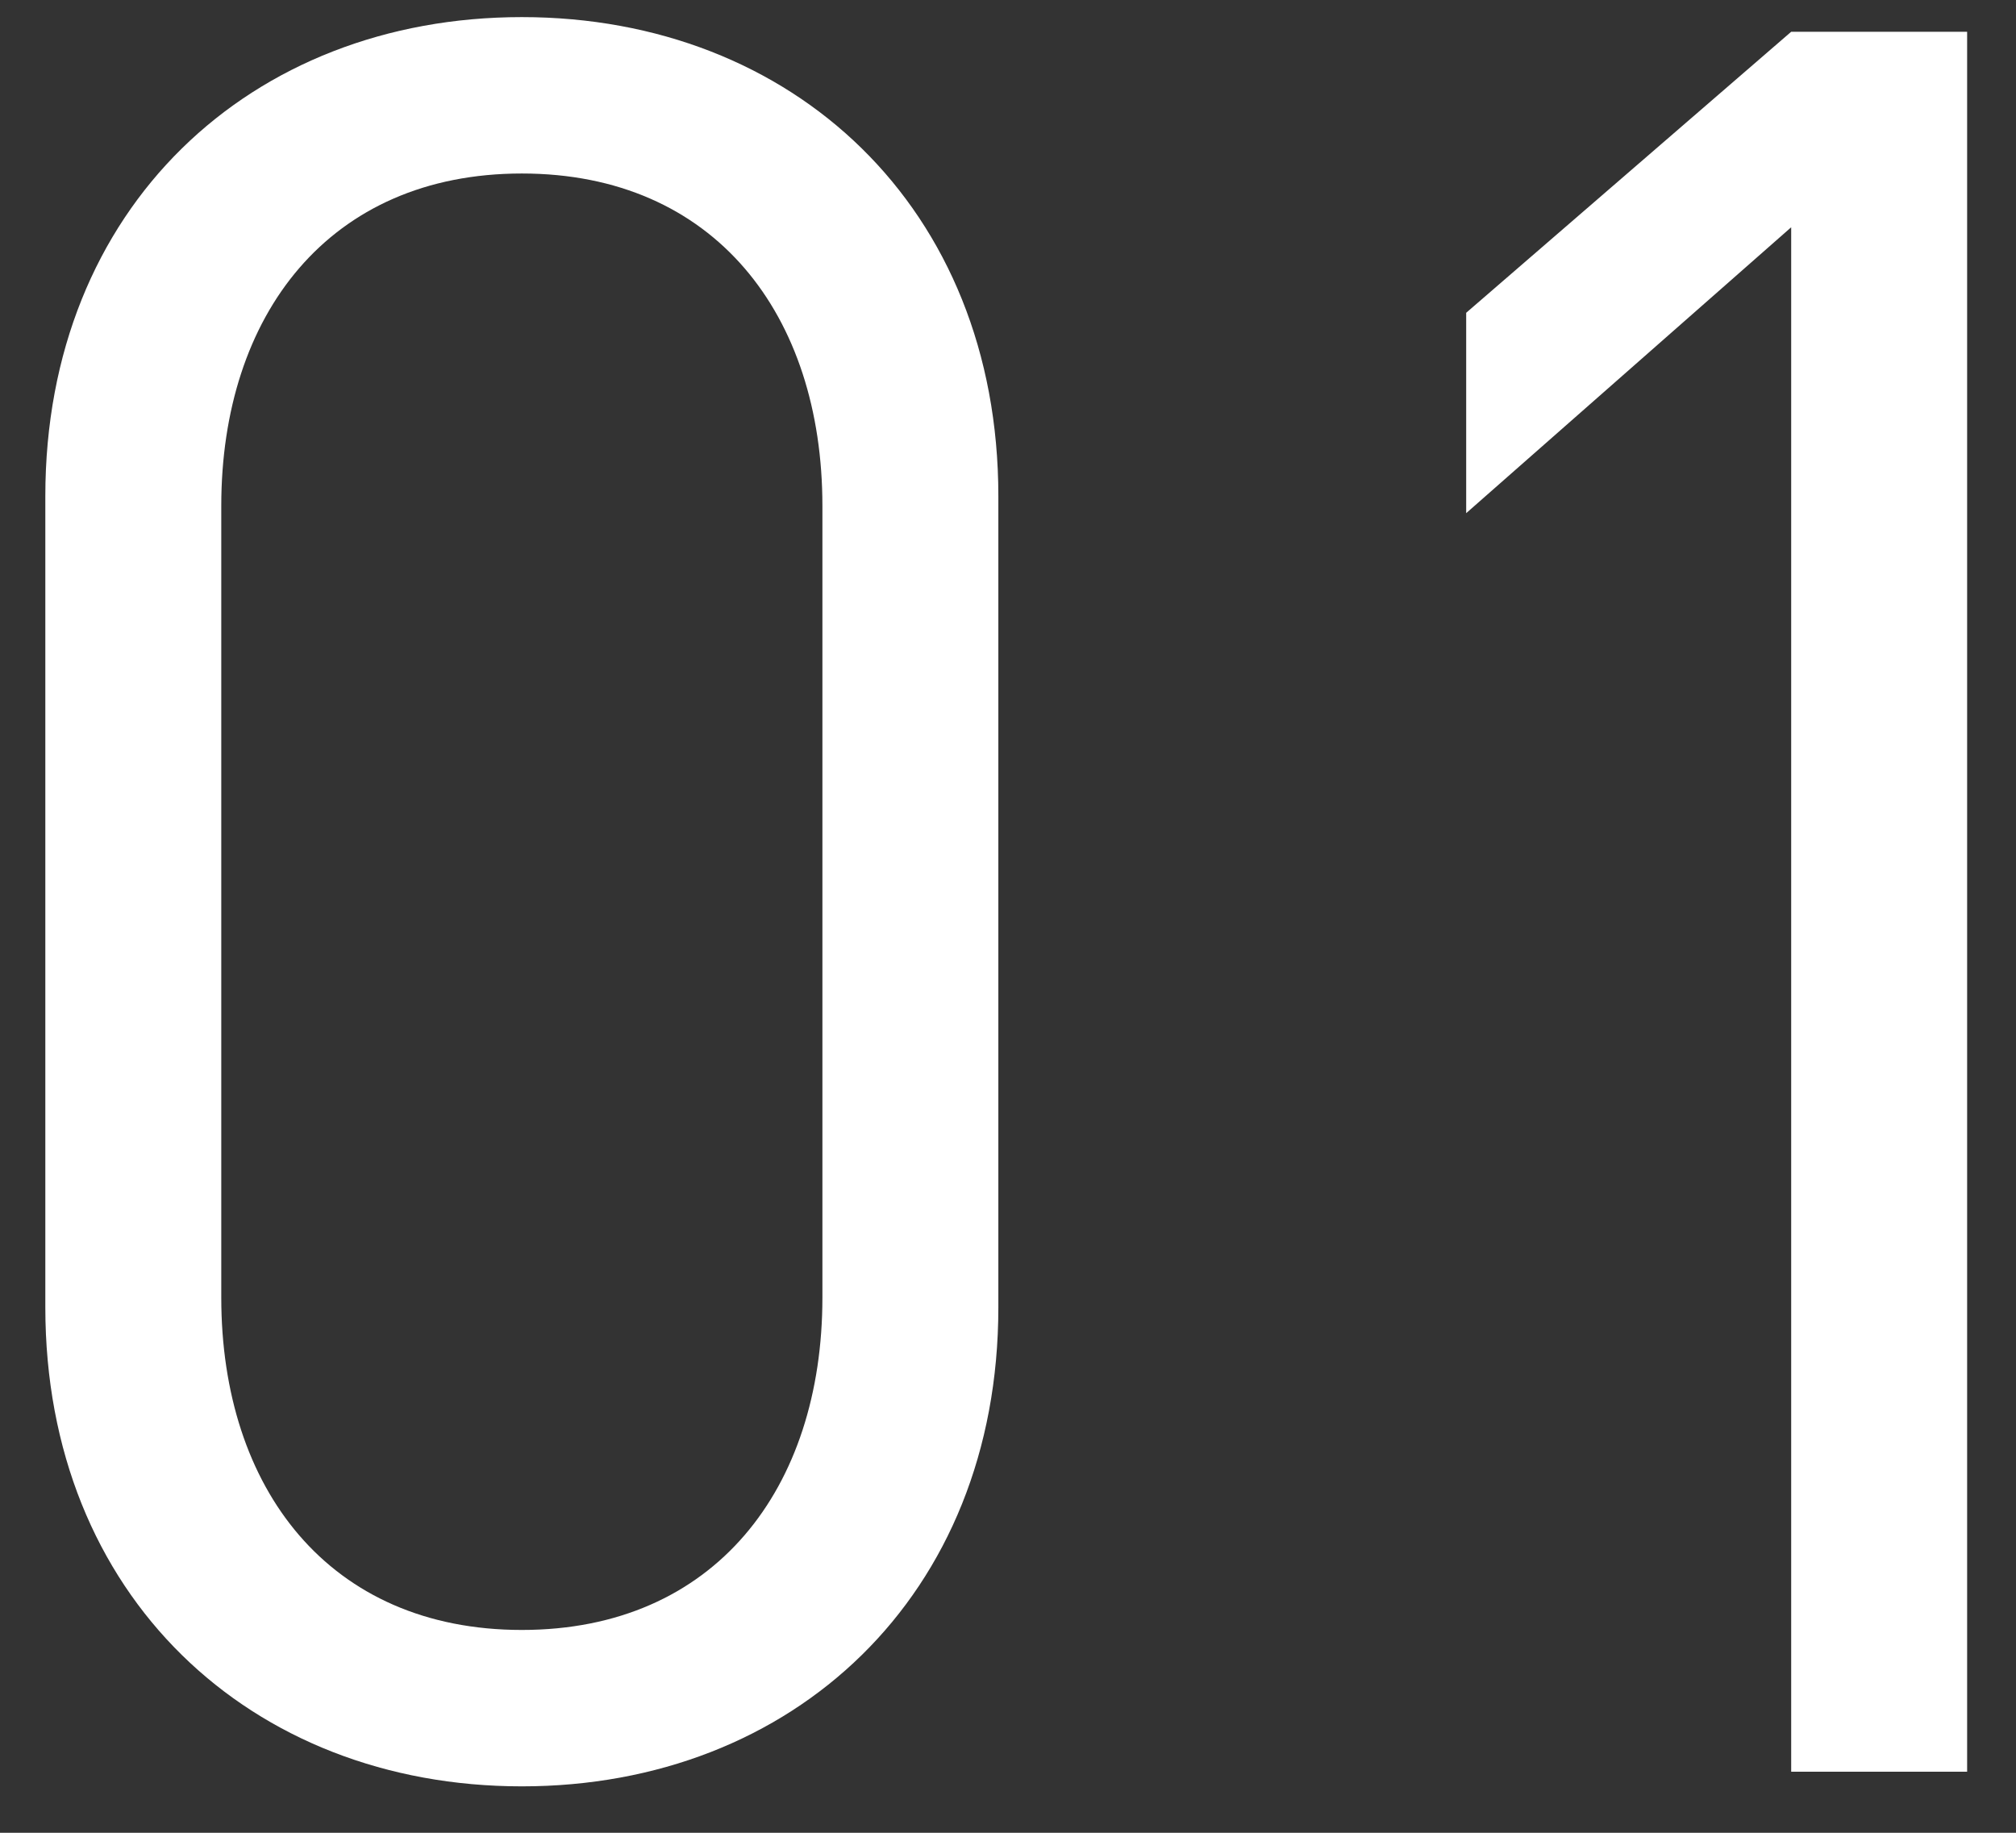 <svg width="33" height="30" viewBox="0 0 33 30" fill="none" xmlns="http://www.w3.org/2000/svg">
<rect x="0" y="0" width="33" height="30" fill="#333333" stroke="none"/>
<path d="M16.342 21.4C16.342 26.12 12.982 29.24 8.542 29.24C4.102 29.24 0.742 26.12 0.742 21.4V8.12C0.742 3.4 4.102 0.28 8.542 0.28C12.982 0.28 16.342 3.4 16.342 8.12V21.4ZM13.462 21.24V8.28C13.462 5.16 11.702 2.84 8.542 2.84C5.382 2.84 3.622 5.16 3.622 8.28V21.24C3.622 24.36 5.382 26.68 8.542 26.68C11.702 26.68 13.462 24.36 13.462 21.24ZM32.2 29H29.32V3.72L24 8.4V5.12L29.32 0.52H32.2V29Z" fill="white"/>
</svg>
